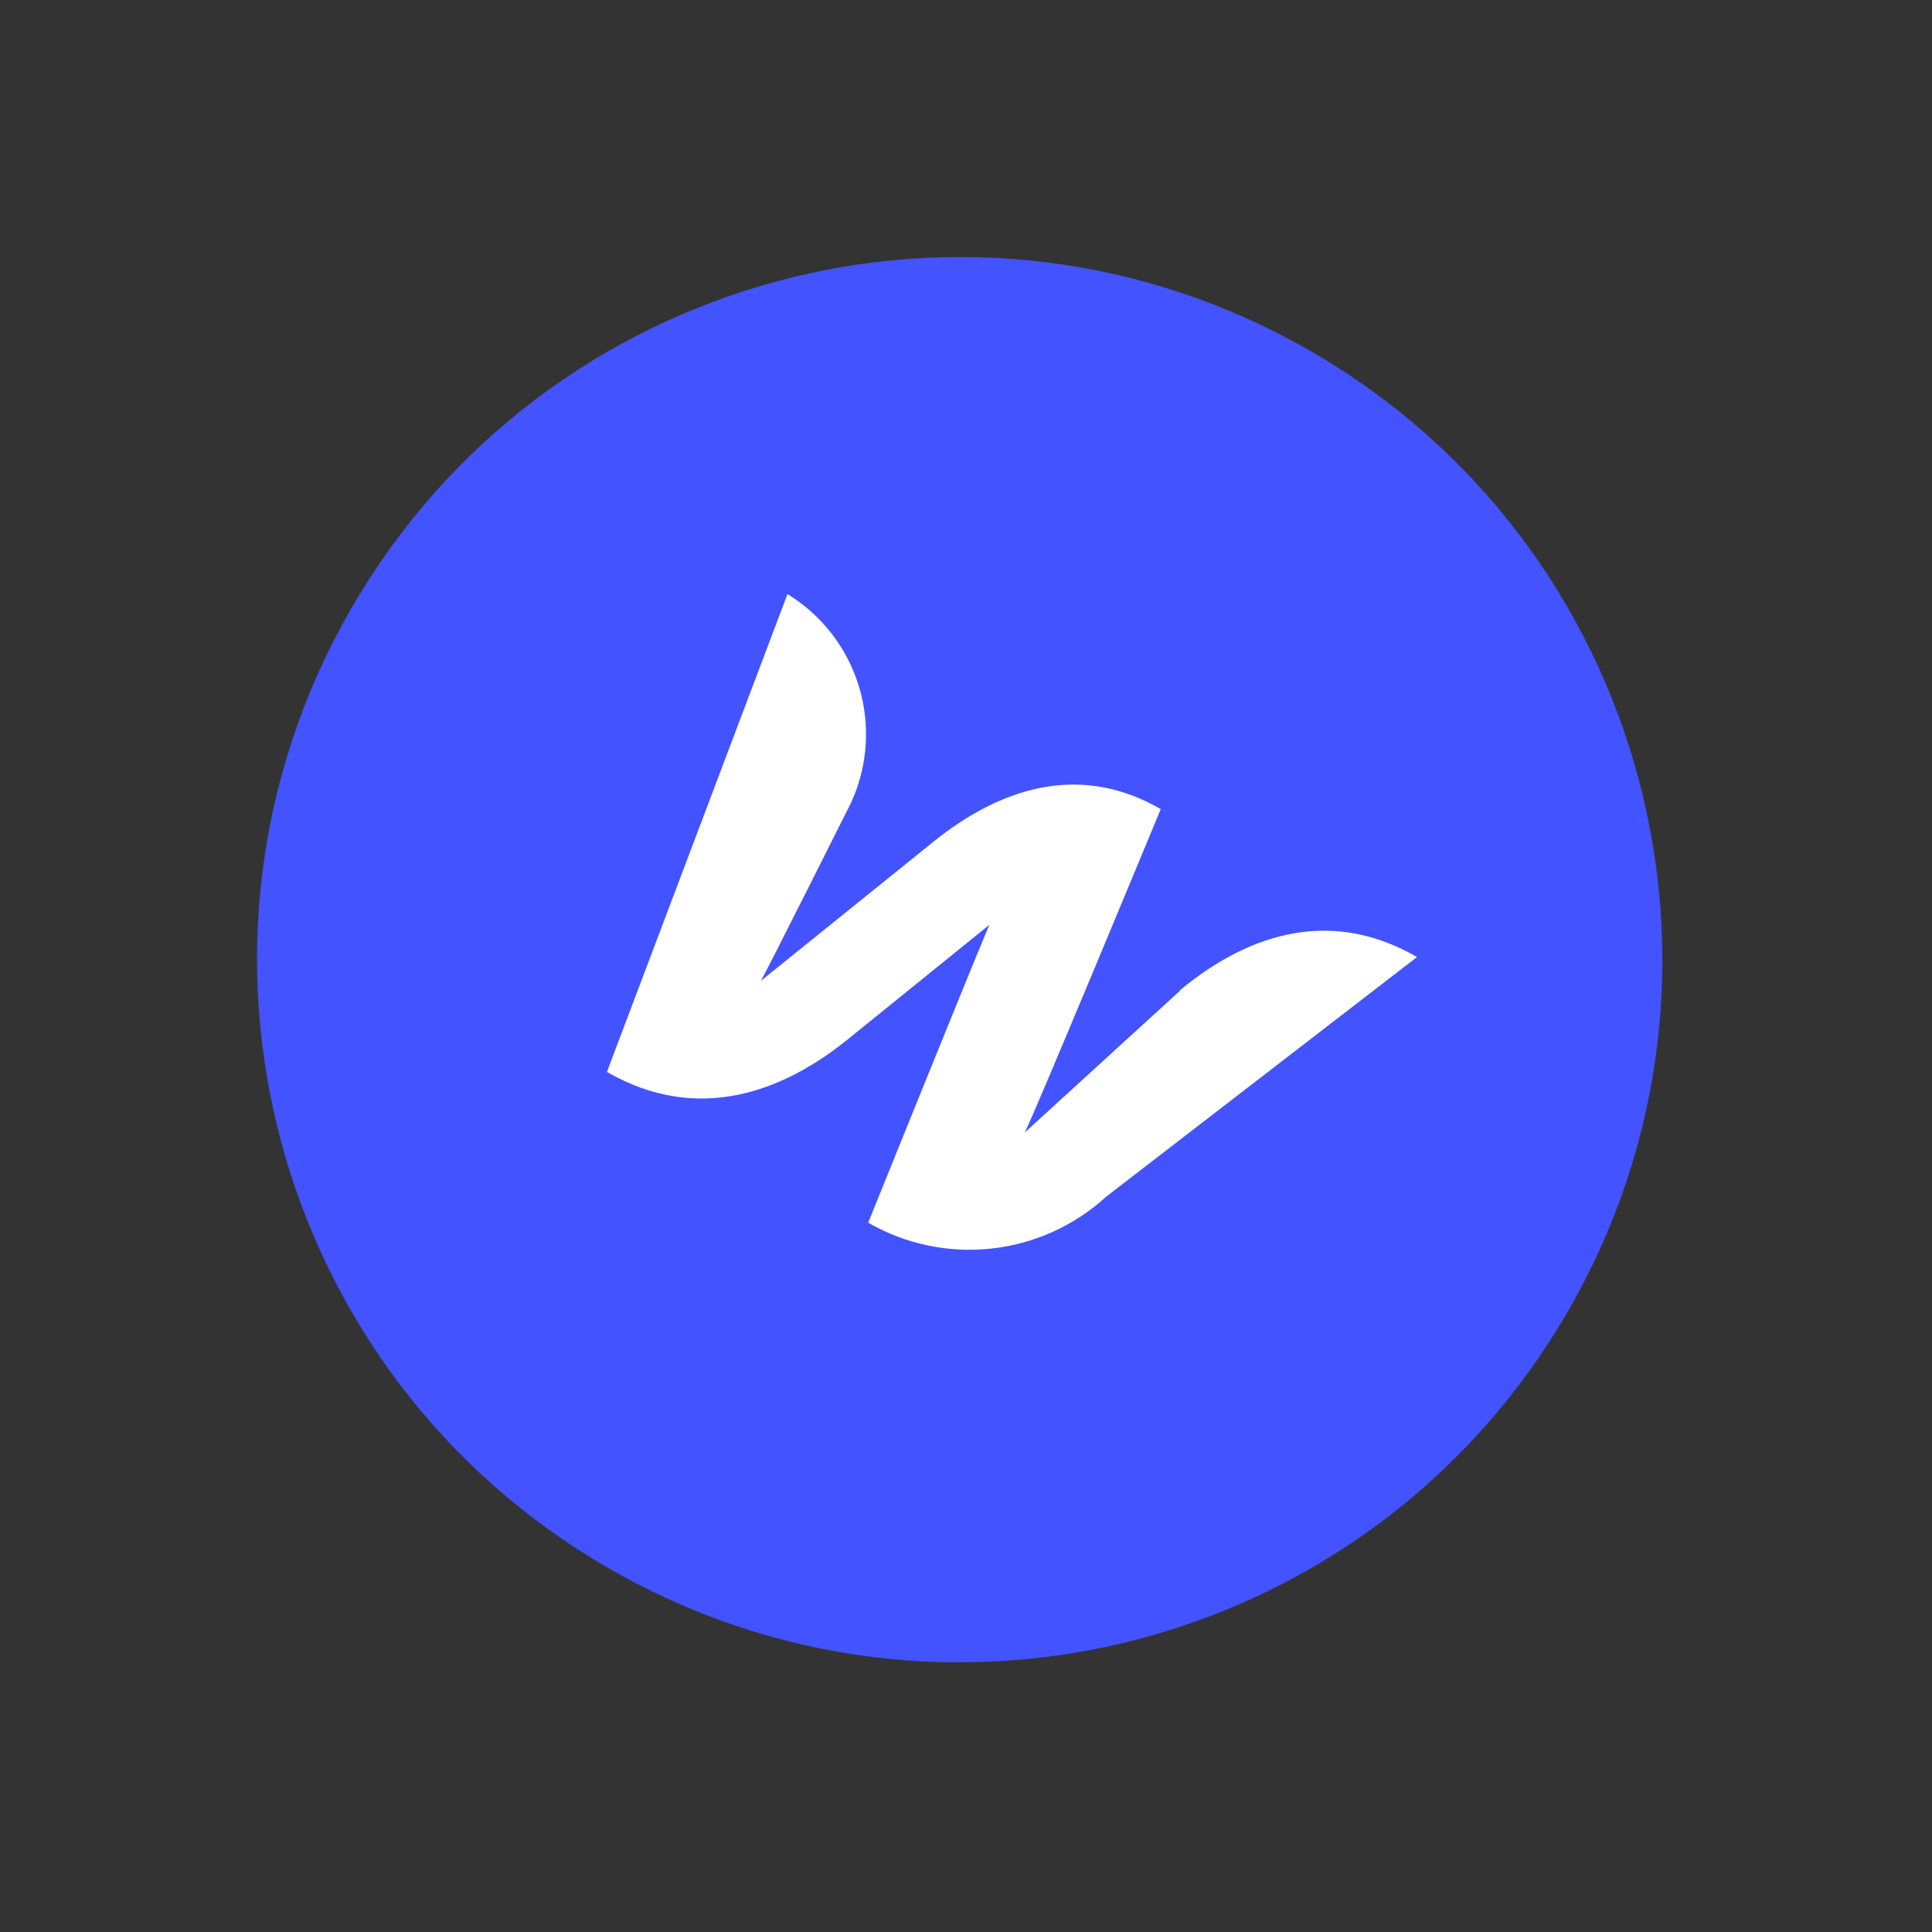 <svg xmlns="http://www.w3.org/2000/svg" width="55" height="55" viewBox="0 0 55 55" fill="none"><rect x="0" y="0" width="55" height="55" fill="#333333" stroke="none"/><path d="M17.32 44.641C26.886 50.164 39.118 46.886 44.641 37.321C50.164 27.755 46.886 15.523 37.321 10C27.755 4.477 15.523 7.755 10 17.32C4.477 26.886 7.755 39.118 17.32 44.641Z" fill="#4353FF"></path><path d="M33.596 28.201L29.17 32.242C29.389 31.863 33.044 23.033 33.044 23.033C30.554 21.595 28.214 22.597 26.44 24.07L21.662 27.922C21.868 27.564 24.228 22.851 24.228 22.851C24.706 21.811 24.785 20.632 24.451 19.538C24.117 18.443 23.394 17.509 22.418 16.912L17.278 30.515C19.876 32.015 22.302 31.063 24.108 29.609L28.17 26.324C28.07 26.497 24.715 34.808 24.715 34.808C25.778 35.42 27.008 35.678 28.228 35.544C29.447 35.41 30.592 34.89 31.497 34.062L40.34 27.245C37.742 25.745 35.359 26.722 33.585 28.195L33.596 28.201Z" fill="white"></path></svg>